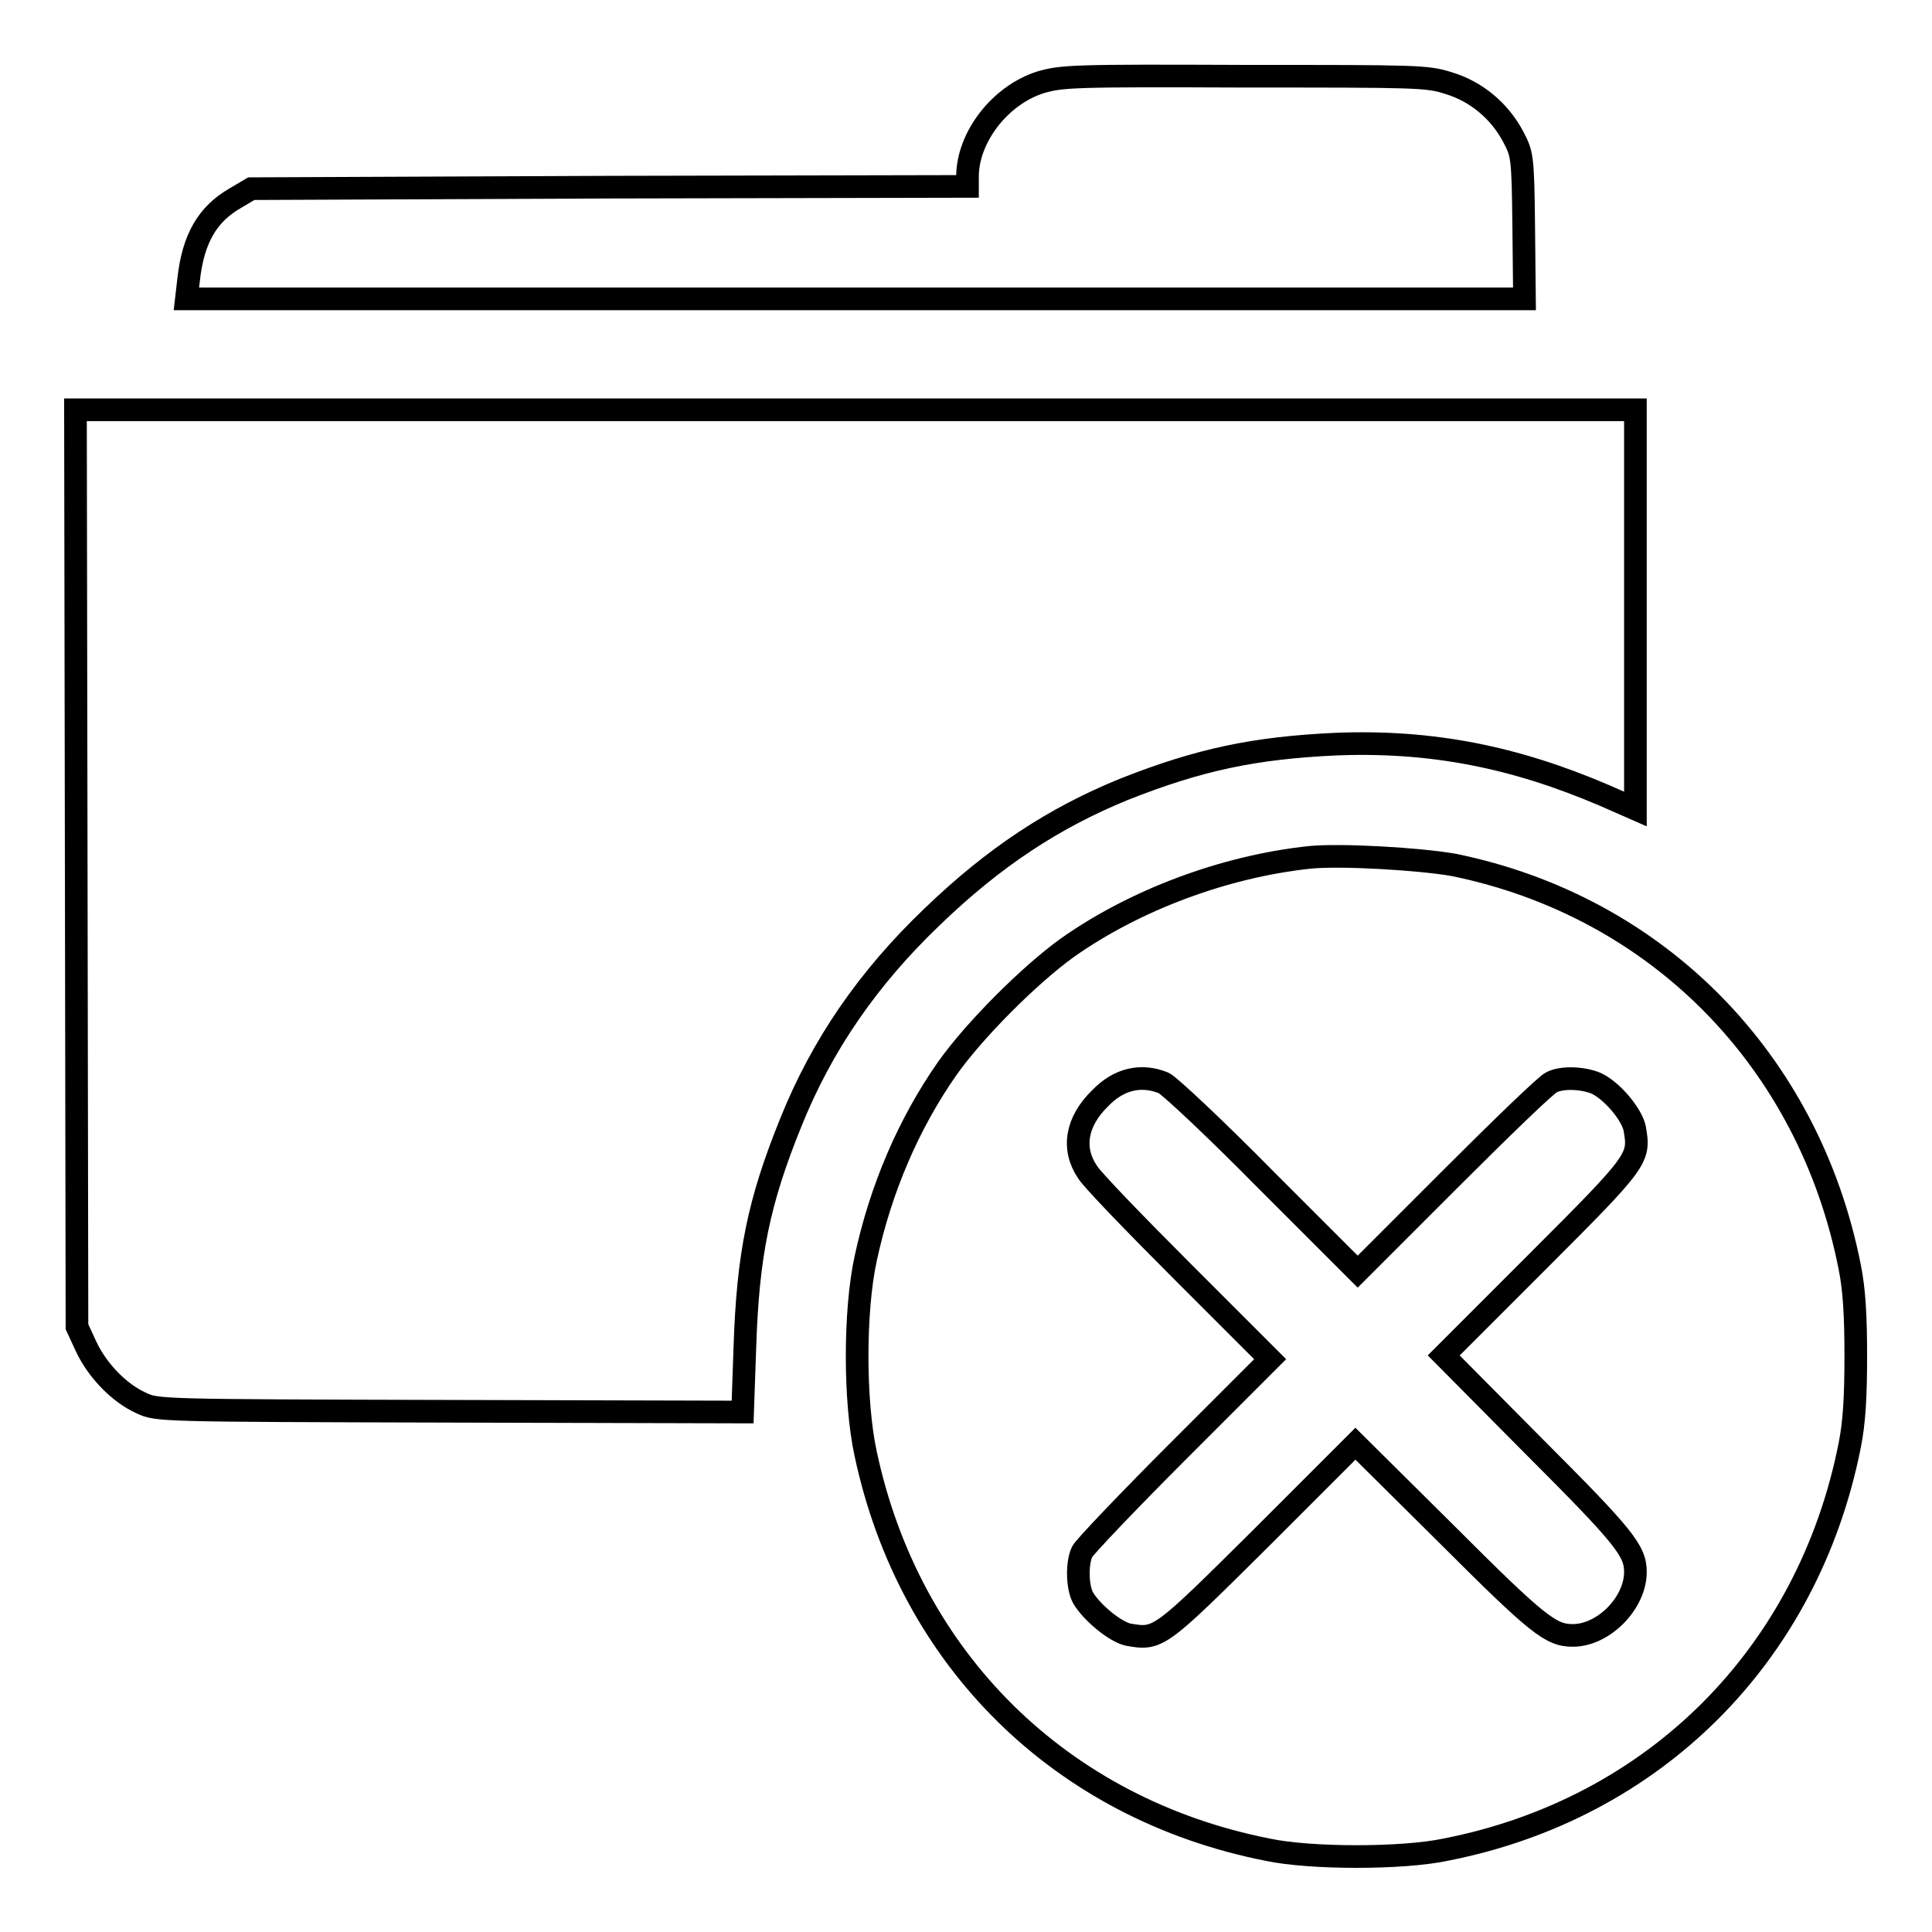 <?xml version="1.0" encoding="utf-8"?>
<!-- Svg Vector Icons : http://www.onlinewebfonts.com/icon -->
<!DOCTYPE svg PUBLIC "-//W3C//DTD SVG 1.1//EN" "http://www.w3.org/Graphics/SVG/1.1/DTD/svg11.dtd">
<svg version="1.1" xmlns="http://www.w3.org/2000/svg" xmlns:xlink="http://www.w3.org/1999/xlink" x="0px" y="0px" viewBox="0 0 256 256" enable-background="new 0 0 256 256" xml:space="preserve">
<g><g><g><path stroke-width="3" fill-opacity="0" stroke="#000000"  d="M137.9,10.9c-5.4,1.7-9.7,7.3-9.7,12.5v1.3l-47.4,0.1L33.3,25l-2.2,1.3c-3.6,2.1-5.5,5.3-6.1,10.7l-0.3,2.6h88.7H202l-0.1-9.6c-0.1-9.4-0.2-9.6-1.4-11.9c-1.8-3.4-4.9-6-8.6-7.1c-2.8-0.9-4.2-0.9-27-0.9C142,10,140.7,10.1,137.9,10.9z"/><path stroke-width="3" fill-opacity="0" stroke="#000000"  d="M10.1,115l0.1,60.8l1.2,2.6c1.5,3.2,4.4,6.2,7.3,7.5c2.1,1,2.3,1,40.9,1.1l38.8,0.1l0.3-8.6c0.4-12.2,1.8-19.2,6.1-29.8c4.1-10.2,10.2-19.1,18.8-27.3c8.1-7.8,16-13,25.3-16.8c10.1-4,17.4-5.5,28.1-6c12.7-0.5,23.7,1.7,35.6,6.8l4.1,1.8V80.8V54.3H113.4H10L10.1,115z"/><path stroke-width="3" fill-opacity="0" stroke="#000000"  d="M173.6,113.6c-11.4,1.2-23.3,5.7-32.2,12c-5,3.6-12.3,10.9-15.9,16c-5.1,7.3-8.8,15.9-10.8,25.2c-1.5,6.9-1.5,18.9,0,25.8c5.8,27.3,25.9,47.1,53.3,52.5c5.7,1.2,17.8,1.2,23.5,0c27.7-5.4,48.1-25.8,53.6-53.6c0.6-3,0.8-6.4,0.8-11.8s-0.2-8.8-0.8-11.8c-5.4-27.4-25.5-47.8-52.5-53.3C188,113.8,177.7,113.2,173.6,113.6z M154.2,143.5c0.7,0.3,6.8,6,13.5,12.8l12.2,12.2l12.3-12.3c6.8-6.8,12.8-12.6,13.4-12.8c1.4-0.7,4-0.6,5.8,0.1c2.1,0.9,4.8,4.1,5.2,6c0.7,4,0.6,4.2-12.8,17.6l-12.5,12.5l12,12.1c12,12,13.4,13.8,13.4,16.6c0,4.1-4.2,8.4-8.3,8.4c-2.9,0-4.6-1.3-16.7-13.4l-12.1-12l-12.5,12.5c-13.5,13.4-13.6,13.5-17.6,12.8c-1.8-0.4-4.9-3-6-4.9c-0.8-1.5-0.8-4.7-0.1-6.1c0.3-0.6,6-6.6,12.7-13.3l12.2-12.2l-11.5-11.5c-6.4-6.4-12.1-12.3-12.7-13.3c-2.1-3.1-1.5-6.7,1.7-9.8C148.3,142.9,151.3,142.3,154.2,143.5z"/></g></g></g>
</svg>